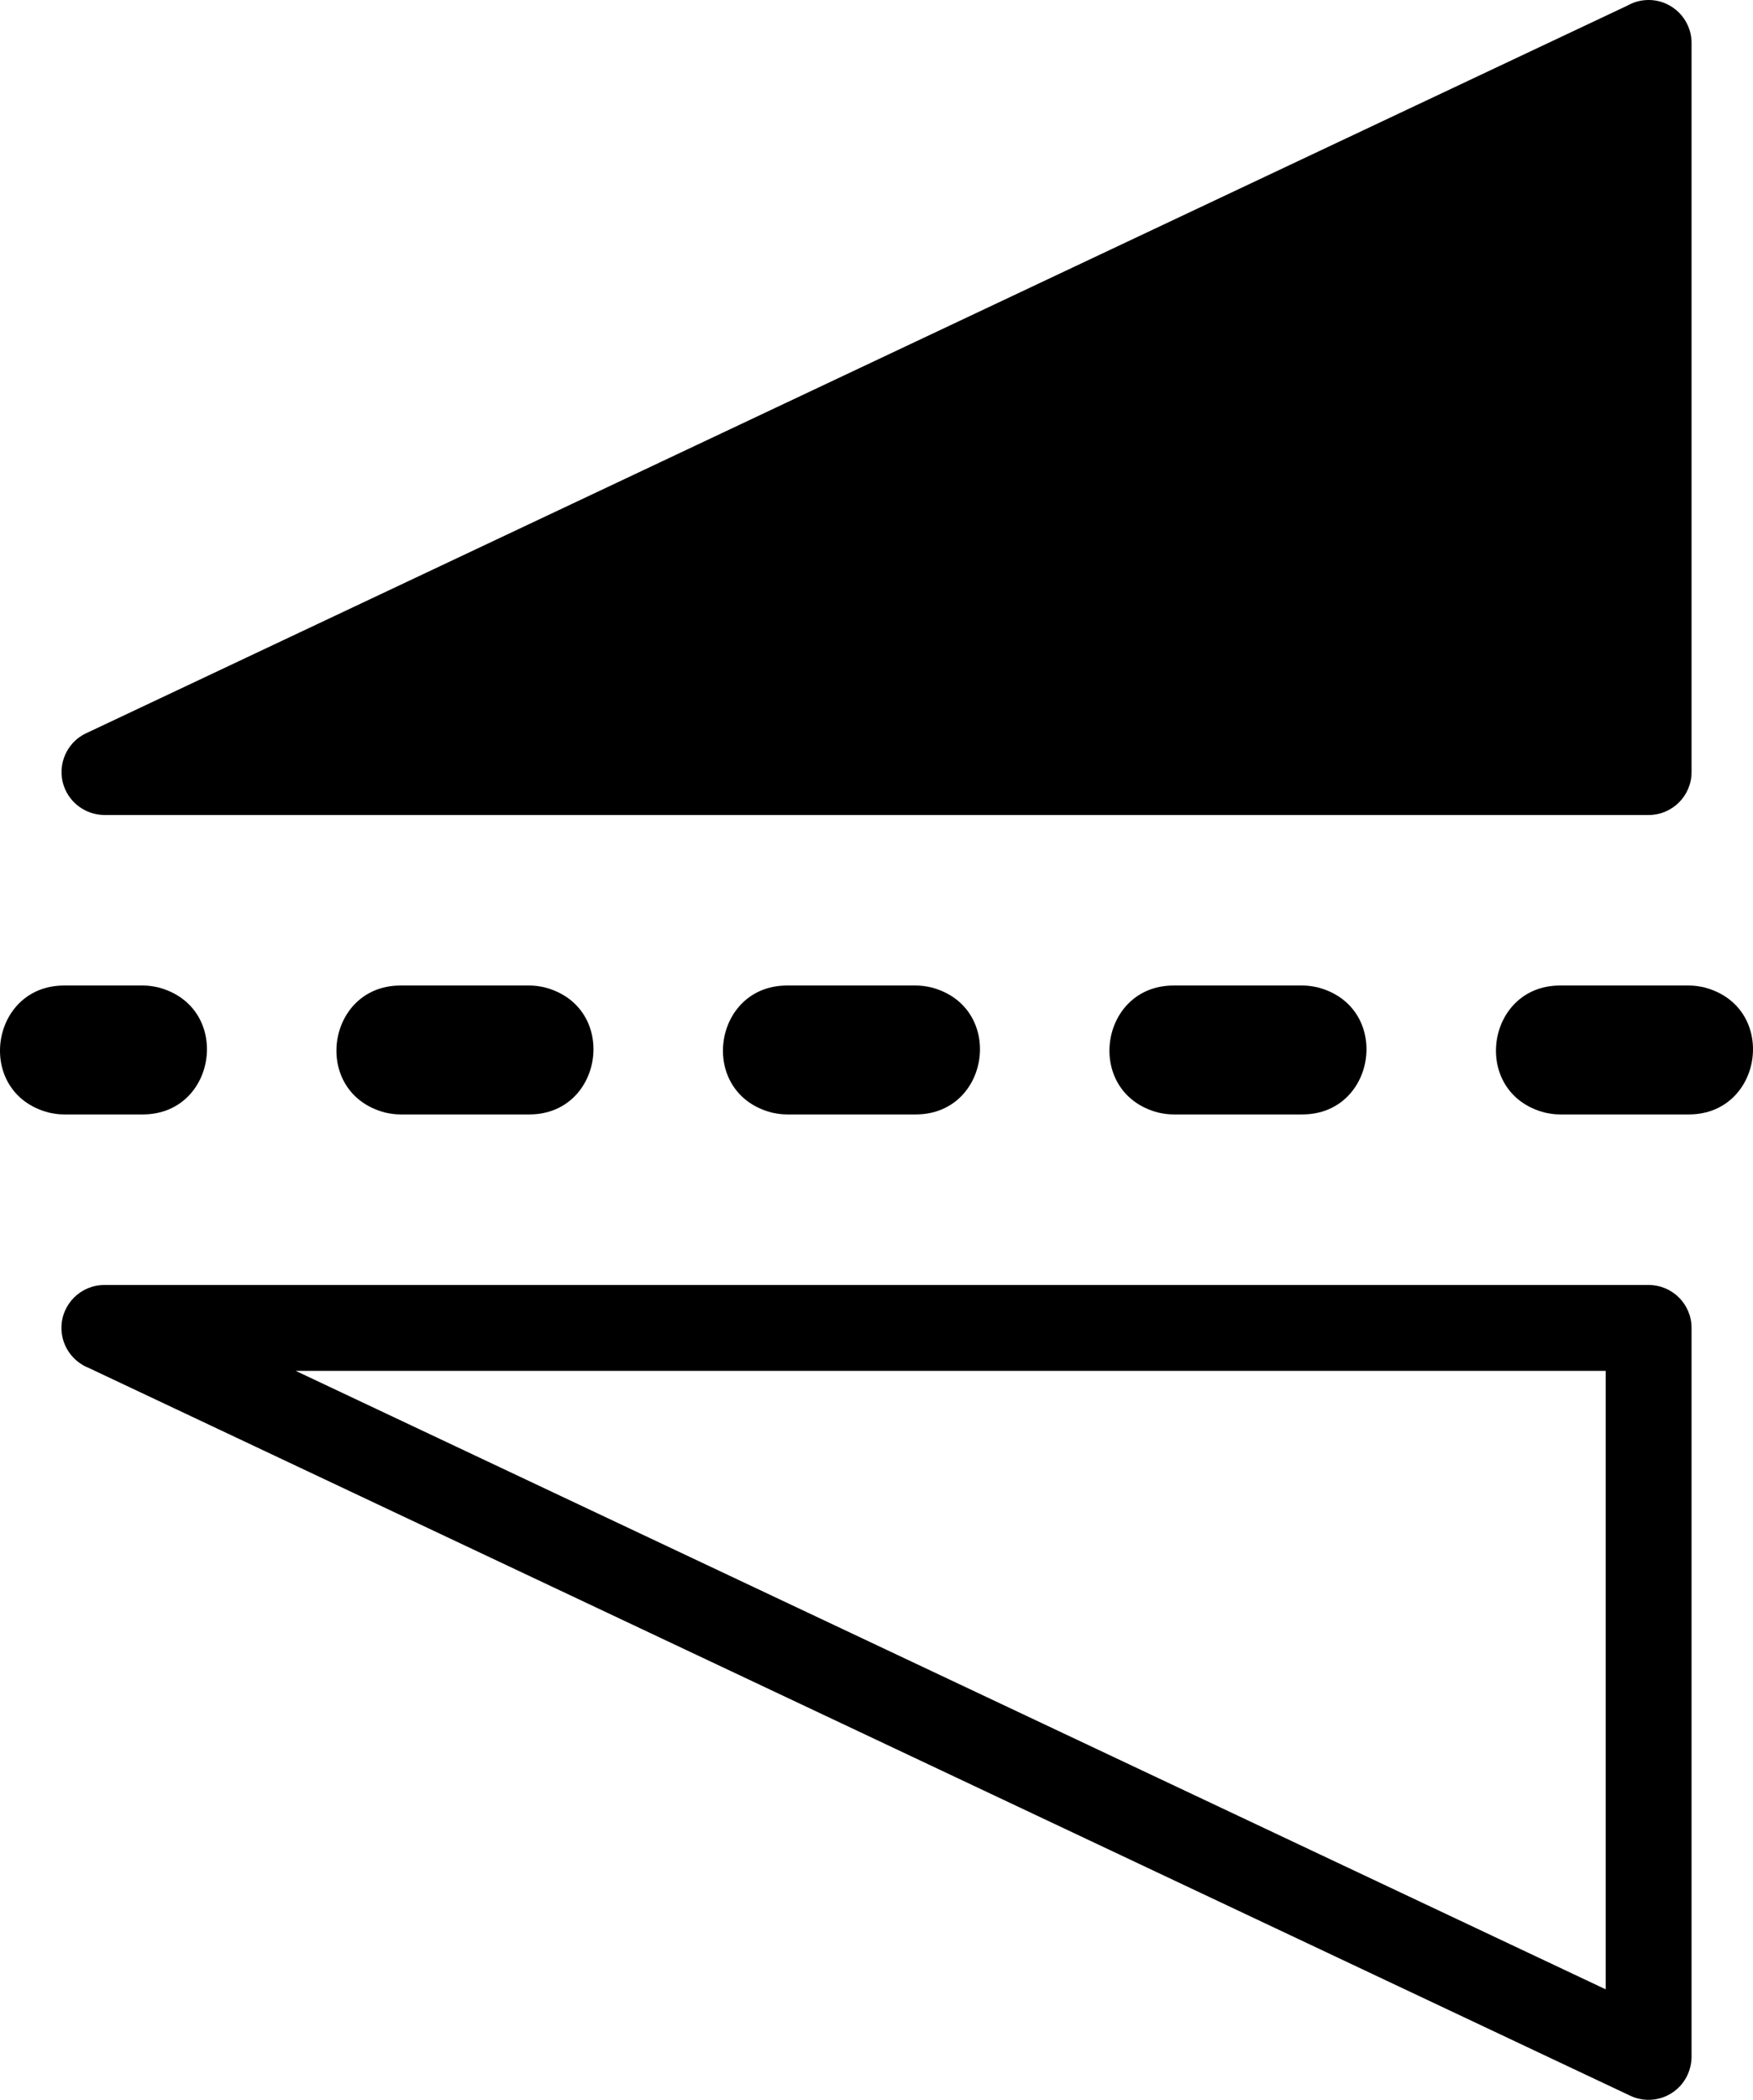 <svg xmlns="http://www.w3.org/2000/svg" shape-rendering="geometricPrecision" text-rendering="geometricPrecision" image-rendering="optimizeQuality" fill-rule="evenodd" clip-rule="evenodd" viewBox="0 0 428 512.54"><path fill-rule="nonzero" d="m72.21 334.61 319.82 150.95V334.61H72.21zm-56.56-94.06c-18.2 0-21.91 26.27-3.74 31.01 1.29.28 2.4.45 3.74.45h19.23c18.2 0 21.91-26.27 3.74-31.01-1.29-.28-2.4-.45-3.74-.45H15.65zm82.14 0c-18.2 0-21.91 26.27-3.74 31.01 1.29.28 2.4.45 3.74.45h31.46c18.19 0 21.91-26.27 3.74-31.01-1.29-.28-2.4-.45-3.74-.45H97.79zm94.37 0c-18.2 0-21.91 26.27-3.74 31.01 1.29.28 2.4.45 3.74.45h31.45c18.2 0 21.92-26.27 3.74-31.01-1.28-.28-2.39-.45-3.74-.45h-31.45zm94.37 0c-18.2 0-21.92 26.27-3.74 31.01 1.28.28 2.39.45 3.74.45h31.45c18.2 0 21.91-26.27 3.74-31.01-1.29-.28-2.4-.45-3.74-.45h-31.45zm94.36 0c-18.19 0-21.91 26.27-3.74 31.01 1.29.28 2.4.45 3.74.45h31.46c18.2 0 21.91-26.27 3.74-31.01-1.29-.28-2.4-.45-3.74-.45h-31.46zM21.02 178.98 397.41 1.33c1.51-.85 3.25-1.33 5.1-1.33C408.3 0 413 4.7 413 10.49v177.96c0 5.79-4.7 10.48-10.49 10.48H25.49c-3.92-.03-7.68-2.25-9.47-6.03-2.46-5.22-.22-11.46 5-13.92zm377.03 332.56L21.69 333.9c-3.91-1.53-6.69-5.33-6.69-9.78 0-5.79 4.7-10.48 10.49-10.48h377.02c5.79 0 10.49 4.69 10.49 10.48v177.95c-.02 1.5-.35 3.02-1.03 4.47-2.46 5.22-8.7 7.46-13.92 5z"/></svg>